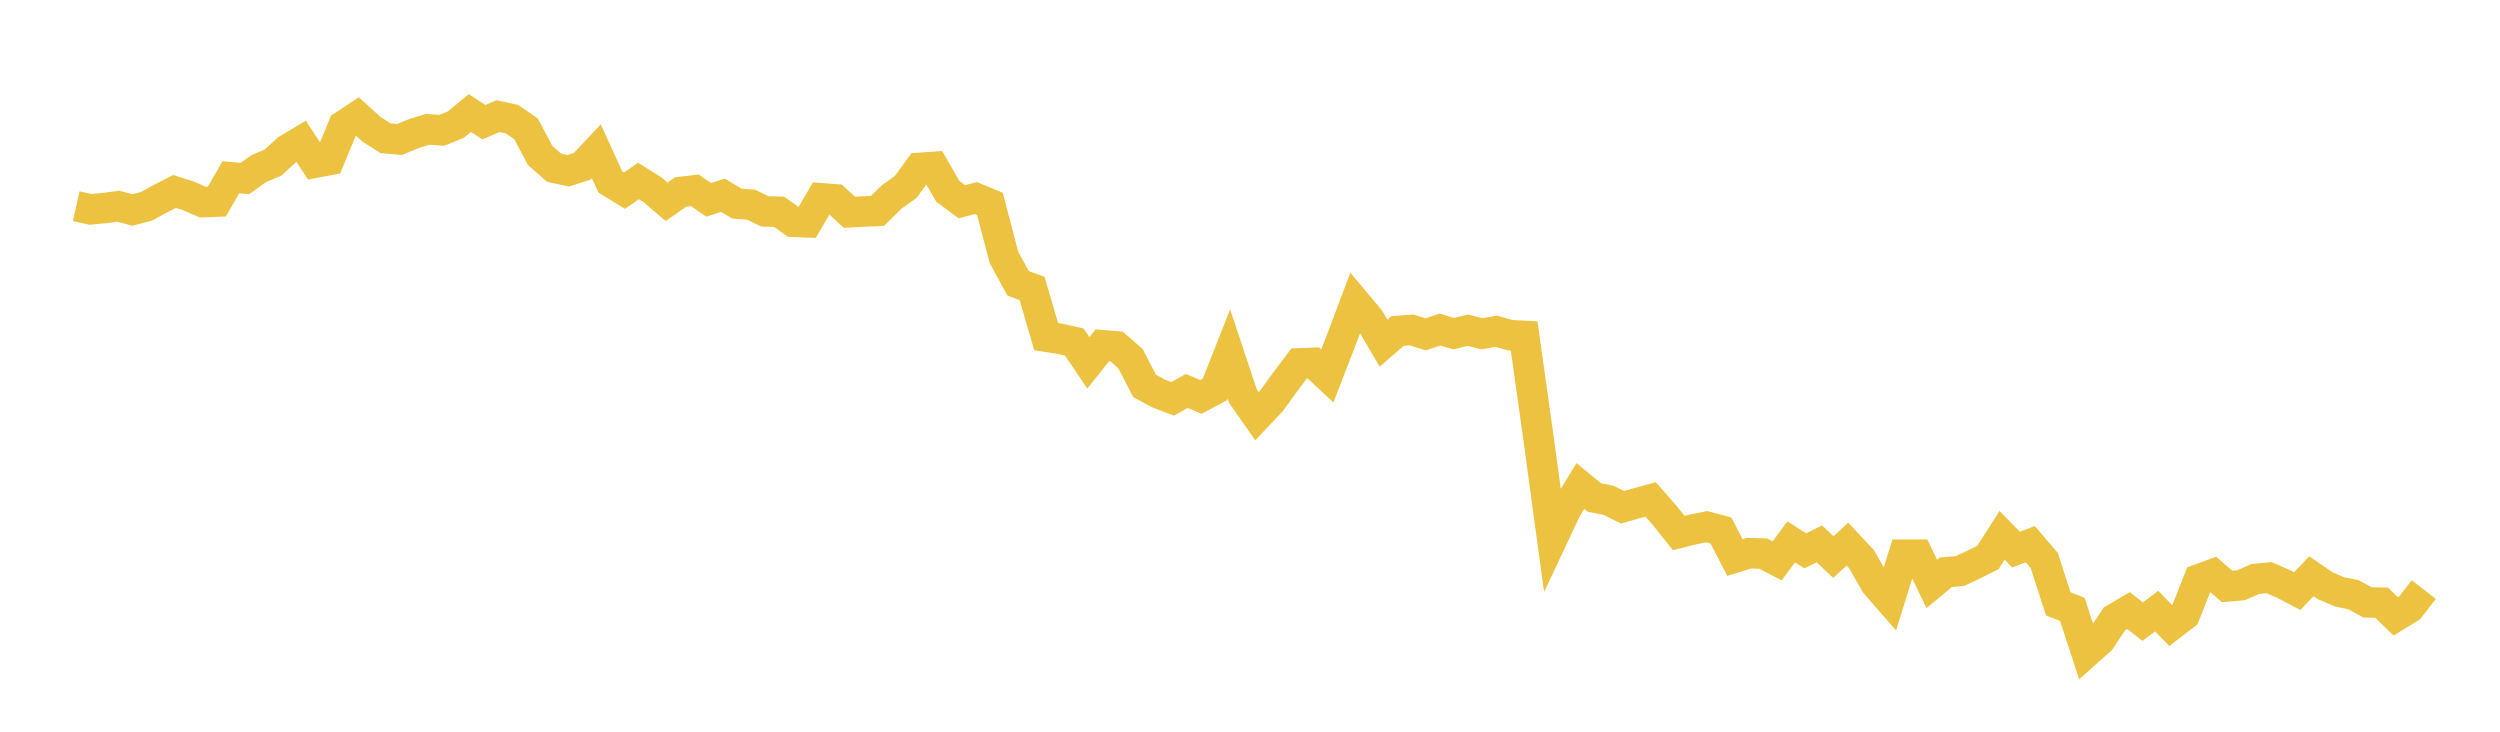 <svg width="164" height="48" xmlns="http://www.w3.org/2000/svg" xmlns:xlink="http://www.w3.org/1999/xlink"><path fill="none" stroke="rgb(237,194,64)" stroke-width="2" d="M5,13.527L5.922,13.732L6.844,13.65L7.766,13.53L8.689,13.774L9.611,13.535L10.533,13.029L11.455,12.558L12.377,12.855L13.299,13.259L14.222,13.226L15.144,11.629L16.066,11.71L16.988,11.054L17.91,10.666L18.832,9.819L19.754,9.266L20.677,10.672L21.599,10.498L22.521,8.254L23.443,7.644L24.365,8.477L25.287,9.068L26.21,9.153L27.132,8.769L28.054,8.483L28.976,8.552L29.898,8.179L30.82,7.414L31.743,8.015L32.665,7.62L33.587,7.819L34.509,8.449L35.431,10.196L36.353,11.006L37.275,11.203L38.198,10.907L39.12,9.926L40.042,11.939L40.964,12.508L41.886,11.872L42.808,12.453L43.731,13.239L44.653,12.595L45.575,12.483L46.497,13.109L47.419,12.805L48.341,13.357L49.263,13.426L50.186,13.87L51.108,13.891L52.03,14.55L52.952,14.585L53.874,13.008L54.796,13.076L55.719,13.924L56.641,13.877L57.563,13.836L58.485,12.928L59.407,12.271L60.329,11.013L61.251,10.947L62.174,12.546L63.096,13.232L64.018,12.995L64.94,13.378L65.862,16.891L66.784,18.583L67.707,18.929L68.629,22.085L69.551,22.227L70.473,22.435L71.395,23.803L72.317,22.647L73.24,22.724L74.162,23.526L75.084,25.317L76.006,25.814L76.928,26.164L77.85,25.646L78.772,26.038L79.695,25.549L80.617,23.22L81.539,25.988L82.461,27.305L83.383,26.332L84.305,25.06L85.228,23.838L86.15,23.801L87.072,24.661L87.994,22.285L88.916,19.842L89.838,20.941L90.76,22.509L91.683,21.709L92.605,21.644L93.527,21.935L94.449,21.618L95.371,21.885L96.293,21.661L97.216,21.896L98.138,21.728L99.06,21.986L99.982,22.034L100.904,28.577L101.826,35.356L102.749,33.395L103.671,31.883L104.593,32.639L105.515,32.818L106.437,33.277L107.359,33.014L108.281,32.761L109.204,33.813L110.126,34.965L111.048,34.733L111.97,34.552L112.892,34.798L113.814,36.576L114.737,36.291L115.659,36.315L116.581,36.792L117.503,35.548L118.425,36.137L119.347,35.674L120.269,36.545L121.192,35.695L122.114,36.68L123.036,38.292L123.958,39.353L124.88,36.389L125.802,36.388L126.725,38.306L127.647,37.54L128.569,37.46L129.491,37.027L130.413,36.568L131.335,35.118L132.257,36.057L133.18,35.695L134.102,36.771L135.024,39.613L135.946,39.972L136.868,42.797L137.79,41.973L138.713,40.591L139.635,40.052L140.557,40.781L141.479,40.087L142.401,41.044L143.323,40.34L144.246,38.003L145.168,37.663L146.09,38.468L147.012,38.394L147.934,37.985L148.856,37.894L149.778,38.295L150.701,38.777L151.623,37.8L152.545,38.431L153.467,38.826L154.389,39.013L155.311,39.516L156.234,39.538L157.156,40.435L158.078,39.868L159,38.676"></path></svg>